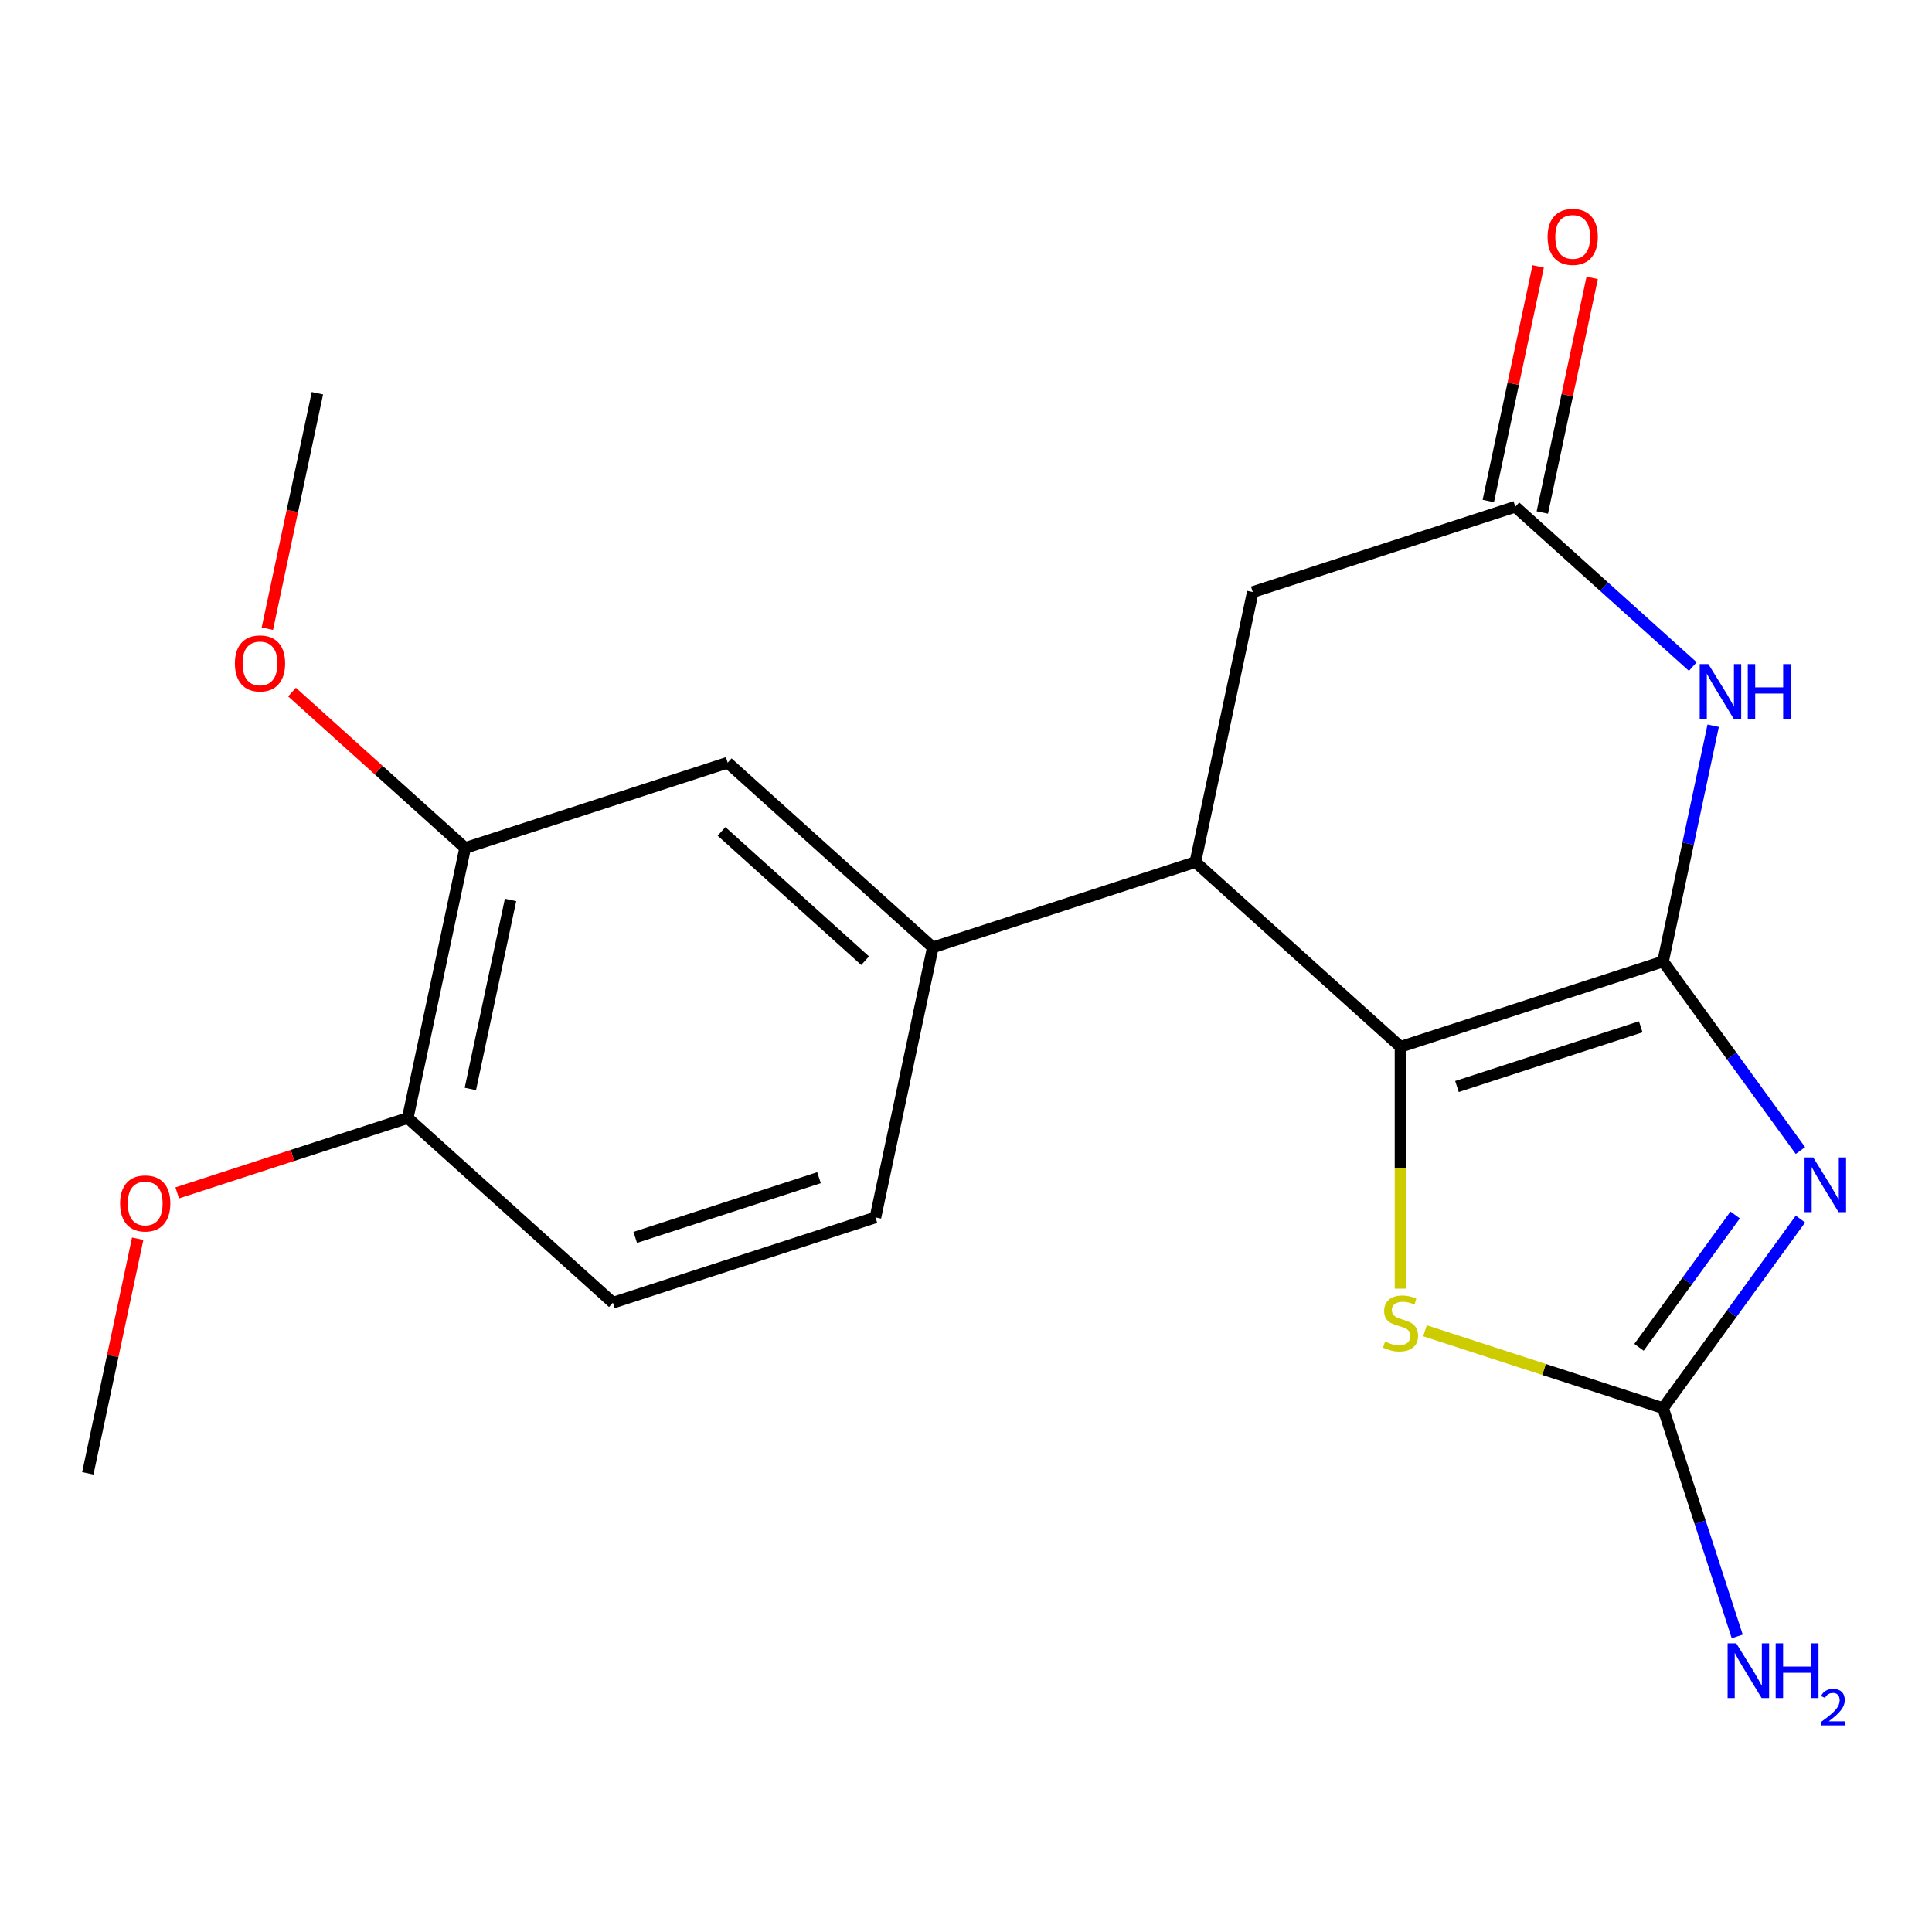 <?xml version='1.0' encoding='iso-8859-1'?>
<svg version='1.1' baseProfile='full'
              xmlns='http://www.w3.org/2000/svg'
                      xmlns:rdkit='http://www.rdkit.org/xml'
                      xmlns:xlink='http://www.w3.org/1999/xlink'
                  xml:space='preserve'
width='1000px' height='1000px' viewBox='0 0 1000 1000'>
<!-- END OF HEADER -->
<rect style='opacity:1.0;fill:#FFFFFF;stroke:none' width='1000' height='1000' x='0' y='0'> </rect>
<path class='bond-0' d='M 860.798,497.662 L 896.349,546.593' style='fill:none;fill-rule:evenodd;stroke:#000000;stroke-width:6px;stroke-linecap:butt;stroke-linejoin:miter;stroke-opacity:1' />
<path class='bond-0' d='M 896.349,546.593 L 931.9,595.525' style='fill:none;fill-rule:evenodd;stroke:#0000FF;stroke-width:6px;stroke-linecap:butt;stroke-linejoin:miter;stroke-opacity:1' />
<path class='bond-1' d='M 860.798,497.662 L 724.907,541.815' style='fill:none;fill-rule:evenodd;stroke:#000000;stroke-width:6px;stroke-linecap:butt;stroke-linejoin:miter;stroke-opacity:1' />
<path class='bond-1' d='M 849.245,531.463 L 754.122,562.37' style='fill:none;fill-rule:evenodd;stroke:#000000;stroke-width:6px;stroke-linecap:butt;stroke-linejoin:miter;stroke-opacity:1' />
<path class='bond-2' d='M 860.798,497.662 L 873.767,436.647' style='fill:none;fill-rule:evenodd;stroke:#000000;stroke-width:6px;stroke-linecap:butt;stroke-linejoin:miter;stroke-opacity:1' />
<path class='bond-2' d='M 873.767,436.647 L 886.736,375.632' style='fill:none;fill-rule:evenodd;stroke:#0000FF;stroke-width:6px;stroke-linecap:butt;stroke-linejoin:miter;stroke-opacity:1' />
<path class='bond-3' d='M 931.9,630.989 L 896.349,679.921' style='fill:none;fill-rule:evenodd;stroke:#0000FF;stroke-width:6px;stroke-linecap:butt;stroke-linejoin:miter;stroke-opacity:1' />
<path class='bond-3' d='M 896.349,679.921 L 860.798,728.853' style='fill:none;fill-rule:evenodd;stroke:#000000;stroke-width:6px;stroke-linecap:butt;stroke-linejoin:miter;stroke-opacity:1' />
<path class='bond-3' d='M 898.115,628.872 L 873.23,663.124' style='fill:none;fill-rule:evenodd;stroke:#0000FF;stroke-width:6px;stroke-linecap:butt;stroke-linejoin:miter;stroke-opacity:1' />
<path class='bond-3' d='M 873.23,663.124 L 848.344,697.376' style='fill:none;fill-rule:evenodd;stroke:#000000;stroke-width:6px;stroke-linecap:butt;stroke-linejoin:miter;stroke-opacity:1' />
<path class='bond-4' d='M 724.907,541.815 L 724.907,604.411' style='fill:none;fill-rule:evenodd;stroke:#000000;stroke-width:6px;stroke-linecap:butt;stroke-linejoin:miter;stroke-opacity:1' />
<path class='bond-4' d='M 724.907,604.411 L 724.907,667.007' style='fill:none;fill-rule:evenodd;stroke:#CCCC00;stroke-width:6px;stroke-linecap:butt;stroke-linejoin:miter;stroke-opacity:1' />
<path class='bond-5' d='M 724.907,541.815 L 618.724,446.207' style='fill:none;fill-rule:evenodd;stroke:#000000;stroke-width:6px;stroke-linecap:butt;stroke-linejoin:miter;stroke-opacity:1' />
<path class='bond-6' d='M 876.193,345.014 L 830.257,303.653' style='fill:none;fill-rule:evenodd;stroke:#0000FF;stroke-width:6px;stroke-linecap:butt;stroke-linejoin:miter;stroke-opacity:1' />
<path class='bond-6' d='M 830.257,303.653 L 784.322,262.292' style='fill:none;fill-rule:evenodd;stroke:#000000;stroke-width:6px;stroke-linecap:butt;stroke-linejoin:miter;stroke-opacity:1' />
<path class='bond-14' d='M 860.798,728.853 L 879.994,787.932' style='fill:none;fill-rule:evenodd;stroke:#000000;stroke-width:6px;stroke-linecap:butt;stroke-linejoin:miter;stroke-opacity:1' />
<path class='bond-14' d='M 879.994,787.932 L 899.19,847.011' style='fill:none;fill-rule:evenodd;stroke:#0000FF;stroke-width:6px;stroke-linecap:butt;stroke-linejoin:miter;stroke-opacity:1' />
<path class='bond-20' d='M 860.798,728.853 L 799.179,708.831' style='fill:none;fill-rule:evenodd;stroke:#000000;stroke-width:6px;stroke-linecap:butt;stroke-linejoin:miter;stroke-opacity:1' />
<path class='bond-20' d='M 799.179,708.831 L 737.559,688.81' style='fill:none;fill-rule:evenodd;stroke:#CCCC00;stroke-width:6px;stroke-linecap:butt;stroke-linejoin:miter;stroke-opacity:1' />
<path class='bond-7' d='M 618.724,446.207 L 482.833,490.361' style='fill:none;fill-rule:evenodd;stroke:#000000;stroke-width:6px;stroke-linecap:butt;stroke-linejoin:miter;stroke-opacity:1' />
<path class='bond-21' d='M 618.724,446.207 L 648.431,306.446' style='fill:none;fill-rule:evenodd;stroke:#000000;stroke-width:6px;stroke-linecap:butt;stroke-linejoin:miter;stroke-opacity:1' />
<path class='bond-9' d='M 784.322,262.292 L 648.431,306.446' style='fill:none;fill-rule:evenodd;stroke:#000000;stroke-width:6px;stroke-linecap:butt;stroke-linejoin:miter;stroke-opacity:1' />
<path class='bond-12' d='M 798.298,265.263 L 811.203,204.548' style='fill:none;fill-rule:evenodd;stroke:#000000;stroke-width:6px;stroke-linecap:butt;stroke-linejoin:miter;stroke-opacity:1' />
<path class='bond-12' d='M 811.203,204.548 L 824.109,143.834' style='fill:none;fill-rule:evenodd;stroke:#FF0000;stroke-width:6px;stroke-linecap:butt;stroke-linejoin:miter;stroke-opacity:1' />
<path class='bond-12' d='M 770.346,259.322 L 783.251,198.607' style='fill:none;fill-rule:evenodd;stroke:#000000;stroke-width:6px;stroke-linecap:butt;stroke-linejoin:miter;stroke-opacity:1' />
<path class='bond-12' d='M 783.251,198.607 L 796.156,137.892' style='fill:none;fill-rule:evenodd;stroke:#FF0000;stroke-width:6px;stroke-linecap:butt;stroke-linejoin:miter;stroke-opacity:1' />
<path class='bond-8' d='M 482.833,490.361 L 376.65,394.753' style='fill:none;fill-rule:evenodd;stroke:#000000;stroke-width:6px;stroke-linecap:butt;stroke-linejoin:miter;stroke-opacity:1' />
<path class='bond-8' d='M 447.784,497.256 L 373.456,430.331' style='fill:none;fill-rule:evenodd;stroke:#000000;stroke-width:6px;stroke-linecap:butt;stroke-linejoin:miter;stroke-opacity:1' />
<path class='bond-13' d='M 482.833,490.361 L 453.126,630.122' style='fill:none;fill-rule:evenodd;stroke:#000000;stroke-width:6px;stroke-linecap:butt;stroke-linejoin:miter;stroke-opacity:1' />
<path class='bond-10' d='M 376.65,394.753 L 240.76,438.907' style='fill:none;fill-rule:evenodd;stroke:#000000;stroke-width:6px;stroke-linecap:butt;stroke-linejoin:miter;stroke-opacity:1' />
<path class='bond-16' d='M 240.76,438.907 L 195.954,398.563' style='fill:none;fill-rule:evenodd;stroke:#000000;stroke-width:6px;stroke-linecap:butt;stroke-linejoin:miter;stroke-opacity:1' />
<path class='bond-16' d='M 195.954,398.563 L 151.148,358.22' style='fill:none;fill-rule:evenodd;stroke:#FF0000;stroke-width:6px;stroke-linecap:butt;stroke-linejoin:miter;stroke-opacity:1' />
<path class='bond-22' d='M 240.76,438.907 L 211.052,578.668' style='fill:none;fill-rule:evenodd;stroke:#000000;stroke-width:6px;stroke-linecap:butt;stroke-linejoin:miter;stroke-opacity:1' />
<path class='bond-22' d='M 264.256,465.812 L 243.461,563.645' style='fill:none;fill-rule:evenodd;stroke:#000000;stroke-width:6px;stroke-linecap:butt;stroke-linejoin:miter;stroke-opacity:1' />
<path class='bond-11' d='M 211.052,578.668 L 317.236,674.276' style='fill:none;fill-rule:evenodd;stroke:#000000;stroke-width:6px;stroke-linecap:butt;stroke-linejoin:miter;stroke-opacity:1' />
<path class='bond-17' d='M 211.052,578.668 L 151.393,598.052' style='fill:none;fill-rule:evenodd;stroke:#000000;stroke-width:6px;stroke-linecap:butt;stroke-linejoin:miter;stroke-opacity:1' />
<path class='bond-17' d='M 151.393,598.052 L 91.734,617.437' style='fill:none;fill-rule:evenodd;stroke:#FF0000;stroke-width:6px;stroke-linecap:butt;stroke-linejoin:miter;stroke-opacity:1' />
<path class='bond-15' d='M 453.126,630.122 L 317.236,674.276' style='fill:none;fill-rule:evenodd;stroke:#000000;stroke-width:6px;stroke-linecap:butt;stroke-linejoin:miter;stroke-opacity:1' />
<path class='bond-15' d='M 423.912,609.567 L 328.789,640.475' style='fill:none;fill-rule:evenodd;stroke:#000000;stroke-width:6px;stroke-linecap:butt;stroke-linejoin:miter;stroke-opacity:1' />
<path class='bond-18' d='M 138.379,325.406 L 151.331,264.472' style='fill:none;fill-rule:evenodd;stroke:#FF0000;stroke-width:6px;stroke-linecap:butt;stroke-linejoin:miter;stroke-opacity:1' />
<path class='bond-18' d='M 151.331,264.472 L 164.283,203.537' style='fill:none;fill-rule:evenodd;stroke:#000000;stroke-width:6px;stroke-linecap:butt;stroke-linejoin:miter;stroke-opacity:1' />
<path class='bond-19' d='M 71.265,641.154 L 58.36,701.868' style='fill:none;fill-rule:evenodd;stroke:#FF0000;stroke-width:6px;stroke-linecap:butt;stroke-linejoin:miter;stroke-opacity:1' />
<path class='bond-19' d='M 58.36,701.868 L 45.455,762.583' style='fill:none;fill-rule:evenodd;stroke:#000000;stroke-width:6px;stroke-linecap:butt;stroke-linejoin:miter;stroke-opacity:1' />
<path  class='atom-1' d='M 938.523 599.097
L 947.803 614.097
Q 948.723 615.577, 950.203 618.257
Q 951.683 620.937, 951.763 621.097
L 951.763 599.097
L 955.523 599.097
L 955.523 627.417
L 951.643 627.417
L 941.683 611.017
Q 940.523 609.097, 939.283 606.897
Q 938.083 604.697, 937.723 604.017
L 937.723 627.417
L 934.043 627.417
L 934.043 599.097
L 938.523 599.097
' fill='#0000FF'/>
<path  class='atom-3' d='M 884.245 343.74
L 893.525 358.74
Q 894.445 360.22, 895.925 362.9
Q 897.405 365.58, 897.485 365.74
L 897.485 343.74
L 901.245 343.74
L 901.245 372.06
L 897.365 372.06
L 887.405 355.66
Q 886.245 353.74, 885.005 351.54
Q 883.805 349.34, 883.445 348.66
L 883.445 372.06
L 879.765 372.06
L 879.765 343.74
L 884.245 343.74
' fill='#0000FF'/>
<path  class='atom-3' d='M 904.645 343.74
L 908.485 343.74
L 908.485 355.78
L 922.965 355.78
L 922.965 343.74
L 926.805 343.74
L 926.805 372.06
L 922.965 372.06
L 922.965 358.98
L 908.485 358.98
L 908.485 372.06
L 904.645 372.06
L 904.645 343.74
' fill='#0000FF'/>
<path  class='atom-5' d='M 716.907 694.419
Q 717.227 694.539, 718.547 695.099
Q 719.867 695.659, 721.307 696.019
Q 722.787 696.339, 724.227 696.339
Q 726.907 696.339, 728.467 695.059
Q 730.027 693.739, 730.027 691.459
Q 730.027 689.899, 729.227 688.939
Q 728.467 687.979, 727.267 687.459
Q 726.067 686.939, 724.067 686.339
Q 721.547 685.579, 720.027 684.859
Q 718.547 684.139, 717.467 682.619
Q 716.427 681.099, 716.427 678.539
Q 716.427 674.979, 718.827 672.779
Q 721.267 670.579, 726.067 670.579
Q 729.347 670.579, 733.067 672.139
L 732.147 675.219
Q 728.747 673.819, 726.187 673.819
Q 723.427 673.819, 721.907 674.979
Q 720.387 676.099, 720.427 678.059
Q 720.427 679.579, 721.187 680.499
Q 721.987 681.419, 723.107 681.939
Q 724.267 682.459, 726.187 683.059
Q 728.747 683.859, 730.267 684.659
Q 731.787 685.459, 732.867 687.099
Q 733.987 688.699, 733.987 691.459
Q 733.987 695.379, 731.347 697.499
Q 728.747 699.579, 724.387 699.579
Q 721.867 699.579, 719.947 699.019
Q 718.067 698.499, 715.827 697.579
L 716.907 694.419
' fill='#CCCC00'/>
<path  class='atom-13' d='M 801.029 122.611
Q 801.029 115.811, 804.389 112.011
Q 807.749 108.211, 814.029 108.211
Q 820.309 108.211, 823.669 112.011
Q 827.029 115.811, 827.029 122.611
Q 827.029 129.491, 823.629 133.411
Q 820.229 137.291, 814.029 137.291
Q 807.789 137.291, 804.389 133.411
Q 801.029 129.531, 801.029 122.611
M 814.029 134.091
Q 818.349 134.091, 820.669 131.211
Q 823.029 128.291, 823.029 122.611
Q 823.029 117.051, 820.669 114.251
Q 818.349 111.411, 814.029 111.411
Q 809.709 111.411, 807.349 114.211
Q 805.029 117.011, 805.029 122.611
Q 805.029 128.331, 807.349 131.211
Q 809.709 134.091, 814.029 134.091
' fill='#FF0000'/>
<path  class='atom-15' d='M 898.691 850.583
L 907.971 865.583
Q 908.891 867.063, 910.371 869.743
Q 911.851 872.423, 911.931 872.583
L 911.931 850.583
L 915.691 850.583
L 915.691 878.903
L 911.811 878.903
L 901.851 862.503
Q 900.691 860.583, 899.451 858.383
Q 898.251 856.183, 897.891 855.503
L 897.891 878.903
L 894.211 878.903
L 894.211 850.583
L 898.691 850.583
' fill='#0000FF'/>
<path  class='atom-15' d='M 919.091 850.583
L 922.931 850.583
L 922.931 862.623
L 937.411 862.623
L 937.411 850.583
L 941.251 850.583
L 941.251 878.903
L 937.411 878.903
L 937.411 865.823
L 922.931 865.823
L 922.931 878.903
L 919.091 878.903
L 919.091 850.583
' fill='#0000FF'/>
<path  class='atom-15' d='M 942.624 877.91
Q 943.311 876.141, 944.947 875.164
Q 946.584 874.161, 948.855 874.161
Q 951.679 874.161, 953.263 875.692
Q 954.847 877.223, 954.847 879.942
Q 954.847 882.714, 952.788 885.302
Q 950.755 887.889, 946.531 890.951
L 955.164 890.951
L 955.164 893.063
L 942.571 893.063
L 942.571 891.294
Q 946.056 888.813, 948.115 886.965
Q 950.201 885.117, 951.204 883.454
Q 952.207 881.79, 952.207 880.074
Q 952.207 878.279, 951.31 877.276
Q 950.412 876.273, 948.855 876.273
Q 947.35 876.273, 946.347 876.88
Q 945.343 877.487, 944.631 878.834
L 942.624 877.91
' fill='#0000FF'/>
<path  class='atom-17' d='M 121.576 343.379
Q 121.576 336.579, 124.936 332.779
Q 128.296 328.979, 134.576 328.979
Q 140.856 328.979, 144.216 332.779
Q 147.576 336.579, 147.576 343.379
Q 147.576 350.259, 144.176 354.179
Q 140.776 358.059, 134.576 358.059
Q 128.336 358.059, 124.936 354.179
Q 121.576 350.299, 121.576 343.379
M 134.576 354.859
Q 138.896 354.859, 141.216 351.979
Q 143.576 349.059, 143.576 343.379
Q 143.576 337.819, 141.216 335.019
Q 138.896 332.179, 134.576 332.179
Q 130.256 332.179, 127.896 334.979
Q 125.576 337.779, 125.576 343.379
Q 125.576 349.099, 127.896 351.979
Q 130.256 354.859, 134.576 354.859
' fill='#FF0000'/>
<path  class='atom-18' d='M 62.162 622.901
Q 62.162 616.101, 65.522 612.301
Q 68.882 608.501, 75.162 608.501
Q 81.442 608.501, 84.802 612.301
Q 88.162 616.101, 88.162 622.901
Q 88.162 629.781, 84.762 633.701
Q 81.362 637.581, 75.162 637.581
Q 68.922 637.581, 65.522 633.701
Q 62.162 629.821, 62.162 622.901
M 75.162 634.381
Q 79.482 634.381, 81.802 631.501
Q 84.162 628.581, 84.162 622.901
Q 84.162 617.341, 81.802 614.541
Q 79.482 611.701, 75.162 611.701
Q 70.842 611.701, 68.482 614.501
Q 66.162 617.301, 66.162 622.901
Q 66.162 628.621, 68.482 631.501
Q 70.842 634.381, 75.162 634.381
' fill='#FF0000'/>
</svg>
